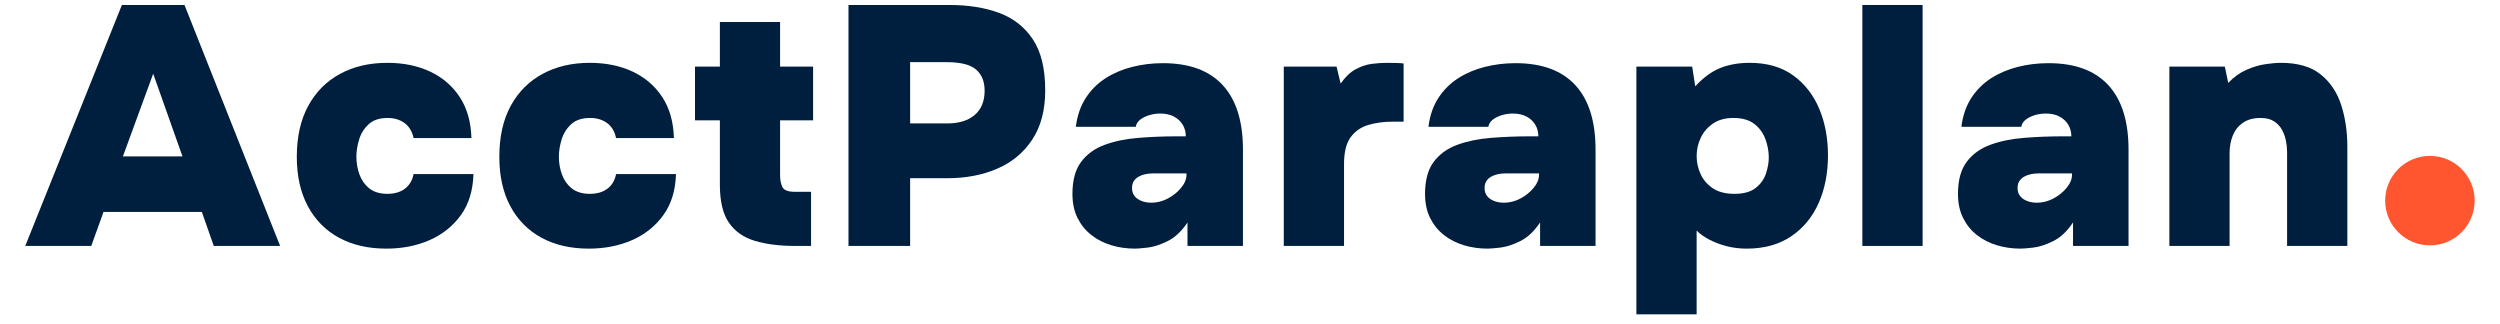 <svg xmlns="http://www.w3.org/2000/svg" xmlns:xlink="http://www.w3.org/1999/xlink" width="595" height="77" viewBox="0 0 595 77"><svg xml:space="preserve" width="595" height="77" data-version="2" data-id="lg_5EgKZ24Nvq1l3dHmnz" viewBox="0 0 595 77" x="0" y="0"><rect width="100%" height="100%" fill="transparent"></rect><path fill="#001f3f" d="M21.72 58.535H6.01l23-57.35h14.9l22.76 57.35H50.88l-2.84-8.1h-23.4zm14.74-40.99-7.21 19.68h14.18z"></path><rect width="60.66" height="57.35" x="-30.33" y="-28.68" fill="none" rx="0" ry="0" transform="translate(36.84 30.36)"></rect><path fill="#001f3f" d="M91.95 59.175q-6.48 0-11.26-2.59-4.78-2.59-7.41-7.49-2.64-4.9-2.64-11.79 0-7.12 2.72-12.11 2.71-4.98 7.57-7.61t11.26-2.63q5.75 0 10.21 2.1 4.45 2.11 7.04 6.08t2.76 9.72H98.43q-.49-2.35-2.15-3.57-1.66-1.21-4.01-1.21-2.92 0-4.54 1.5t-2.26 3.64q-.65 2.15-.65 4.09 0 2.19.73 4.22.73 2.02 2.35 3.32 1.62 1.29 4.29 1.29 2.59 0 4.21-1.25 1.62-1.26 2.03-3.45h14.25q-.16 5.84-2.99 9.76-2.84 3.93-7.46 5.96-4.61 2.02-10.28 2.02"></path><rect width="42.04" height="44.22" x="-21.02" y="-22.11" fill="none" rx="0" ry="0" transform="translate(92.16 37.56)"></rect><path fill="#001f3f" d="M140.14 59.175q-6.48 0-11.26-2.59-4.78-2.59-7.41-7.49t-2.63-11.79q0-7.12 2.71-12.11 2.72-4.98 7.58-7.61 4.86-2.63 11.25-2.63 5.76 0 10.21 2.1 4.46 2.11 7.05 6.08t2.75 9.72h-13.77q-.48-2.35-2.14-3.57-1.67-1.21-4.01-1.21-2.92 0-4.54 1.5t-2.27 3.64q-.65 2.15-.65 4.09 0 2.19.73 4.22.73 2.02 2.35 3.32 1.62 1.29 4.29 1.29 2.6 0 4.22-1.25 1.62-1.26 2.02-3.45h14.26q-.16 5.84-3 9.76-2.83 3.93-7.45 5.96-4.62 2.02-10.29 2.02"></path><rect width="42.04" height="44.22" x="-21.02" y="-22.11" fill="none" rx="0" ry="0" transform="translate(140.36 37.56)"></rect><path fill="#001f3f" d="M193.03 58.535h-3.72q-5.67 0-9.68-1.22-4.01-1.21-6.16-4.33-2.14-3.12-2.14-9.03v-15.31h-5.92v-12.8h5.92V5.235h14.33v10.61h7.86v12.8h-7.86v13.12q0 1.54.53 2.71.53 1.18 3.04 1.18h3.8z"></path><rect width="28.11" height="53.3" x="-14.05" y="-26.65" fill="none" rx="0" ry="0" transform="translate(179.96 32.38)"></rect><path fill="#001f3f" d="M216.61 58.535h-14.67V1.185H226q6.72 0 11.83 1.9 5.1 1.9 8.02 6.32 2.91 4.41 2.91 12.11 0 7.05-3.08 11.7-3.07 4.66-8.34 6.93-5.26 2.27-11.91 2.27h-8.82zm0-43.74v14.58h8.82q4.22 0 6.57-2.03 2.34-2.02 2.34-5.75 0-3.32-2.06-5.06-2.07-1.74-6.93-1.74z"></path><rect width="46.82" height="57.35" x="-23.41" y="-28.68" fill="none" rx="0" ry="0" transform="translate(225.85 30.36)"></rect><path fill="#001f3f" d="M270.15 59.175q-3 0-5.67-.81-2.68-.81-4.74-2.43-2.07-1.62-3.28-4.05-1.22-2.43-1.22-5.75 0-4.86 2.07-7.61 2.06-2.76 5.59-4.05 3.52-1.3 8.02-1.66 4.49-.37 9.35-.37h1.95q0-1.54-.73-2.75-.73-1.22-2.07-1.94-1.34-.73-3.28-.73-1.38 0-2.67.4-1.3.41-2.15 1.09-.85.69-1.01 1.67h-14.26q.49-3.97 2.35-6.85 1.86-2.87 4.7-4.7 2.83-1.82 6.36-2.71 3.52-.89 7.33-.89 9.39 0 14.21 5.22 4.82 5.23 4.82 15.35v22.93h-13.2v-5.59q-2.11 3.16-4.74 4.45-2.63 1.3-4.78 1.54-2.14.24-2.95.24m3.88-10.93q2.03 0 3.93-1.01 1.91-1.02 3.16-2.56 1.26-1.53 1.26-3.07v-.33h-8.02q-.97 0-1.86.2-.9.21-1.58.61-.69.41-1.1 1.06-.4.64-.4 1.62 0 1.13.61 1.9.6.77 1.66 1.17 1.05.41 2.34.41"></path><rect width="40.58" height="44.14" x="-20.29" y="-22.07" fill="none" rx="0" ry="0" transform="translate(276.03 37.6)"></rect><path fill="#001f3f" d="M319.88 58.535h-14.34v-42.69h12.56l.97 4.05q1.62-2.35 3.56-3.4 1.95-1.06 3.89-1.3 1.95-.24 3.57-.24 1.37 0 2.51.04 1.13.04 1.46.12v13.85h-2.76q-3 0-5.63.77t-4.21 2.92q-1.58 2.14-1.58 6.44z"></path><rect width="28.52" height="43.58" x="-14.26" y="-21.79" fill="none" rx="0" ry="0" transform="translate(320.3 37.24)"></rect><path fill="#001f3f" d="M354.06 59.175q-2.99 0-5.67-.81-2.67-.81-4.74-2.43-2.06-1.62-3.28-4.05-1.21-2.43-1.21-5.75 0-4.86 2.06-7.61 2.07-2.76 5.59-4.05 3.53-1.3 8.02-1.66 4.5-.37 9.36-.37h1.94q0-1.54-.73-2.75-.73-1.22-2.06-1.94-1.34-.73-3.28-.73-1.38 0-2.68.4-1.29.41-2.14 1.09-.85.69-1.02 1.67h-14.25q.48-3.97 2.35-6.85 1.86-2.87 4.7-4.7 2.83-1.82 6.35-2.71 3.53-.89 7.33-.89 9.4 0 14.22 5.22 4.82 5.23 4.82 15.35v22.93h-13.2v-5.59q-2.11 3.16-4.74 4.45-2.63 1.3-4.78 1.54-2.15.24-2.96.24m3.89-10.93q2.03 0 3.93-1.01 1.9-1.02 3.16-2.56 1.25-1.53 1.25-3.07v-.33h-8.02q-.97 0-1.86.2-.89.21-1.58.61-.69.41-1.09 1.06-.41.64-.41 1.62 0 1.13.61 1.9t1.66 1.17q1.05.41 2.35.41"></path><rect width="40.58" height="44.14" x="-20.29" y="-22.07" fill="none" rx="0" ry="0" transform="translate(359.95 37.6)"></rect><path fill="#001f3f" d="M403.8 74.815h-14.34v-58.97h13.28l.73 4.7q2.92-3.16 6-4.38 3.07-1.21 6.96-1.21 6.16 0 10.29 2.95 4.13 2.96 6.24 7.94 2.1 4.98 2.1 11.14 0 6.32-2.22 11.34-2.23 5.02-6.57 7.94-4.33 2.91-10.57 2.91-2.51 0-4.82-.6-2.3-.61-4.13-1.58-1.82-.98-2.95-2.11zm8.99-28.68q3.24 0 5.02-1.37 1.78-1.38 2.47-3.41.69-2.02.69-3.88 0-2.19-.81-4.38t-2.63-3.6q-1.83-1.42-4.99-1.42-2.91 0-4.86 1.34-1.94 1.33-2.91 3.4-.97 2.06-.97 4.33 0 2.19.93 4.25.93 2.07 2.91 3.41 1.99 1.33 5.15 1.33"></path><rect width="45.6" height="59.86" x="-22.8" y="-29.93" fill="none" rx="0" ry="0" transform="translate(412.76 45.38)"></rect><path fill="#001f3f" d="M457.58 58.535h-14.34V1.185h14.34z"></path><rect width="14.34" height="57.35" x="-7.17" y="-28.68" fill="none" rx="0" ry="0" transform="translate(450.91 30.36)"></rect><path fill="#001f3f" d="M480.91 59.175q-3 0-5.67-.81t-4.74-2.43q-2.07-1.62-3.28-4.05-1.22-2.43-1.22-5.75 0-4.86 2.07-7.61 2.07-2.76 5.59-4.05 3.52-1.3 8.02-1.66 4.49-.37 9.35-.37h1.95q0-1.54-.73-2.75-.73-1.22-2.07-1.94-1.33-.73-3.28-.73-1.37 0-2.67.4-1.3.41-2.15 1.09-.85.69-1.01 1.67h-14.26q.49-3.97 2.35-6.85 1.87-2.87 4.7-4.7 2.84-1.82 6.36-2.71 3.52-.89 7.33-.89 9.4 0 14.22 5.22 4.82 5.23 4.82 15.35v22.93h-13.21v-5.59q-2.1 3.16-4.74 4.45-2.63 1.3-4.77 1.54-2.15.24-2.96.24m3.89-10.93q2.02 0 3.93-1.01 1.9-1.02 3.15-2.56 1.26-1.53 1.26-3.07v-.33h-8.02q-.97 0-1.86.2-.89.21-1.58.61-.69.41-1.1 1.06-.4.64-.4 1.62 0 1.13.61 1.9.6.77 1.66 1.17 1.05.41 2.35.41"></path><rect width="40.59" height="44.14" x="-20.3" y="-22.07" fill="none" rx="0" ry="0" transform="translate(486.8 37.6)"></rect><path fill="#001f3f" d="M530.64 58.535h-14.33v-42.69h13.2l.81 3.89q2.02-2.11 4.33-3.12 2.31-1.01 4.5-1.34 2.18-.32 3.72-.32 6 0 9.44 2.75 3.44 2.76 4.9 7.29 1.46 4.54 1.46 9.96v23.58h-14.34v-22.36q0-1.3-.28-2.71-.29-1.42-.97-2.64-.69-1.21-1.91-1.98-1.21-.77-3.16-.77-2.51 0-4.17 1.13-1.66 1.14-2.43 3.04-.77 1.9-.77 4.25z"></path><rect width="42.36" height="43.58" x="-21.18" y="-21.79" fill="none" rx="0" ry="0" transform="translate(537.99 37.24)"></rect><circle r="50" fill="#ff5630" transform="translate(578.32 47.75)scale(.213)"></circle></svg></svg>